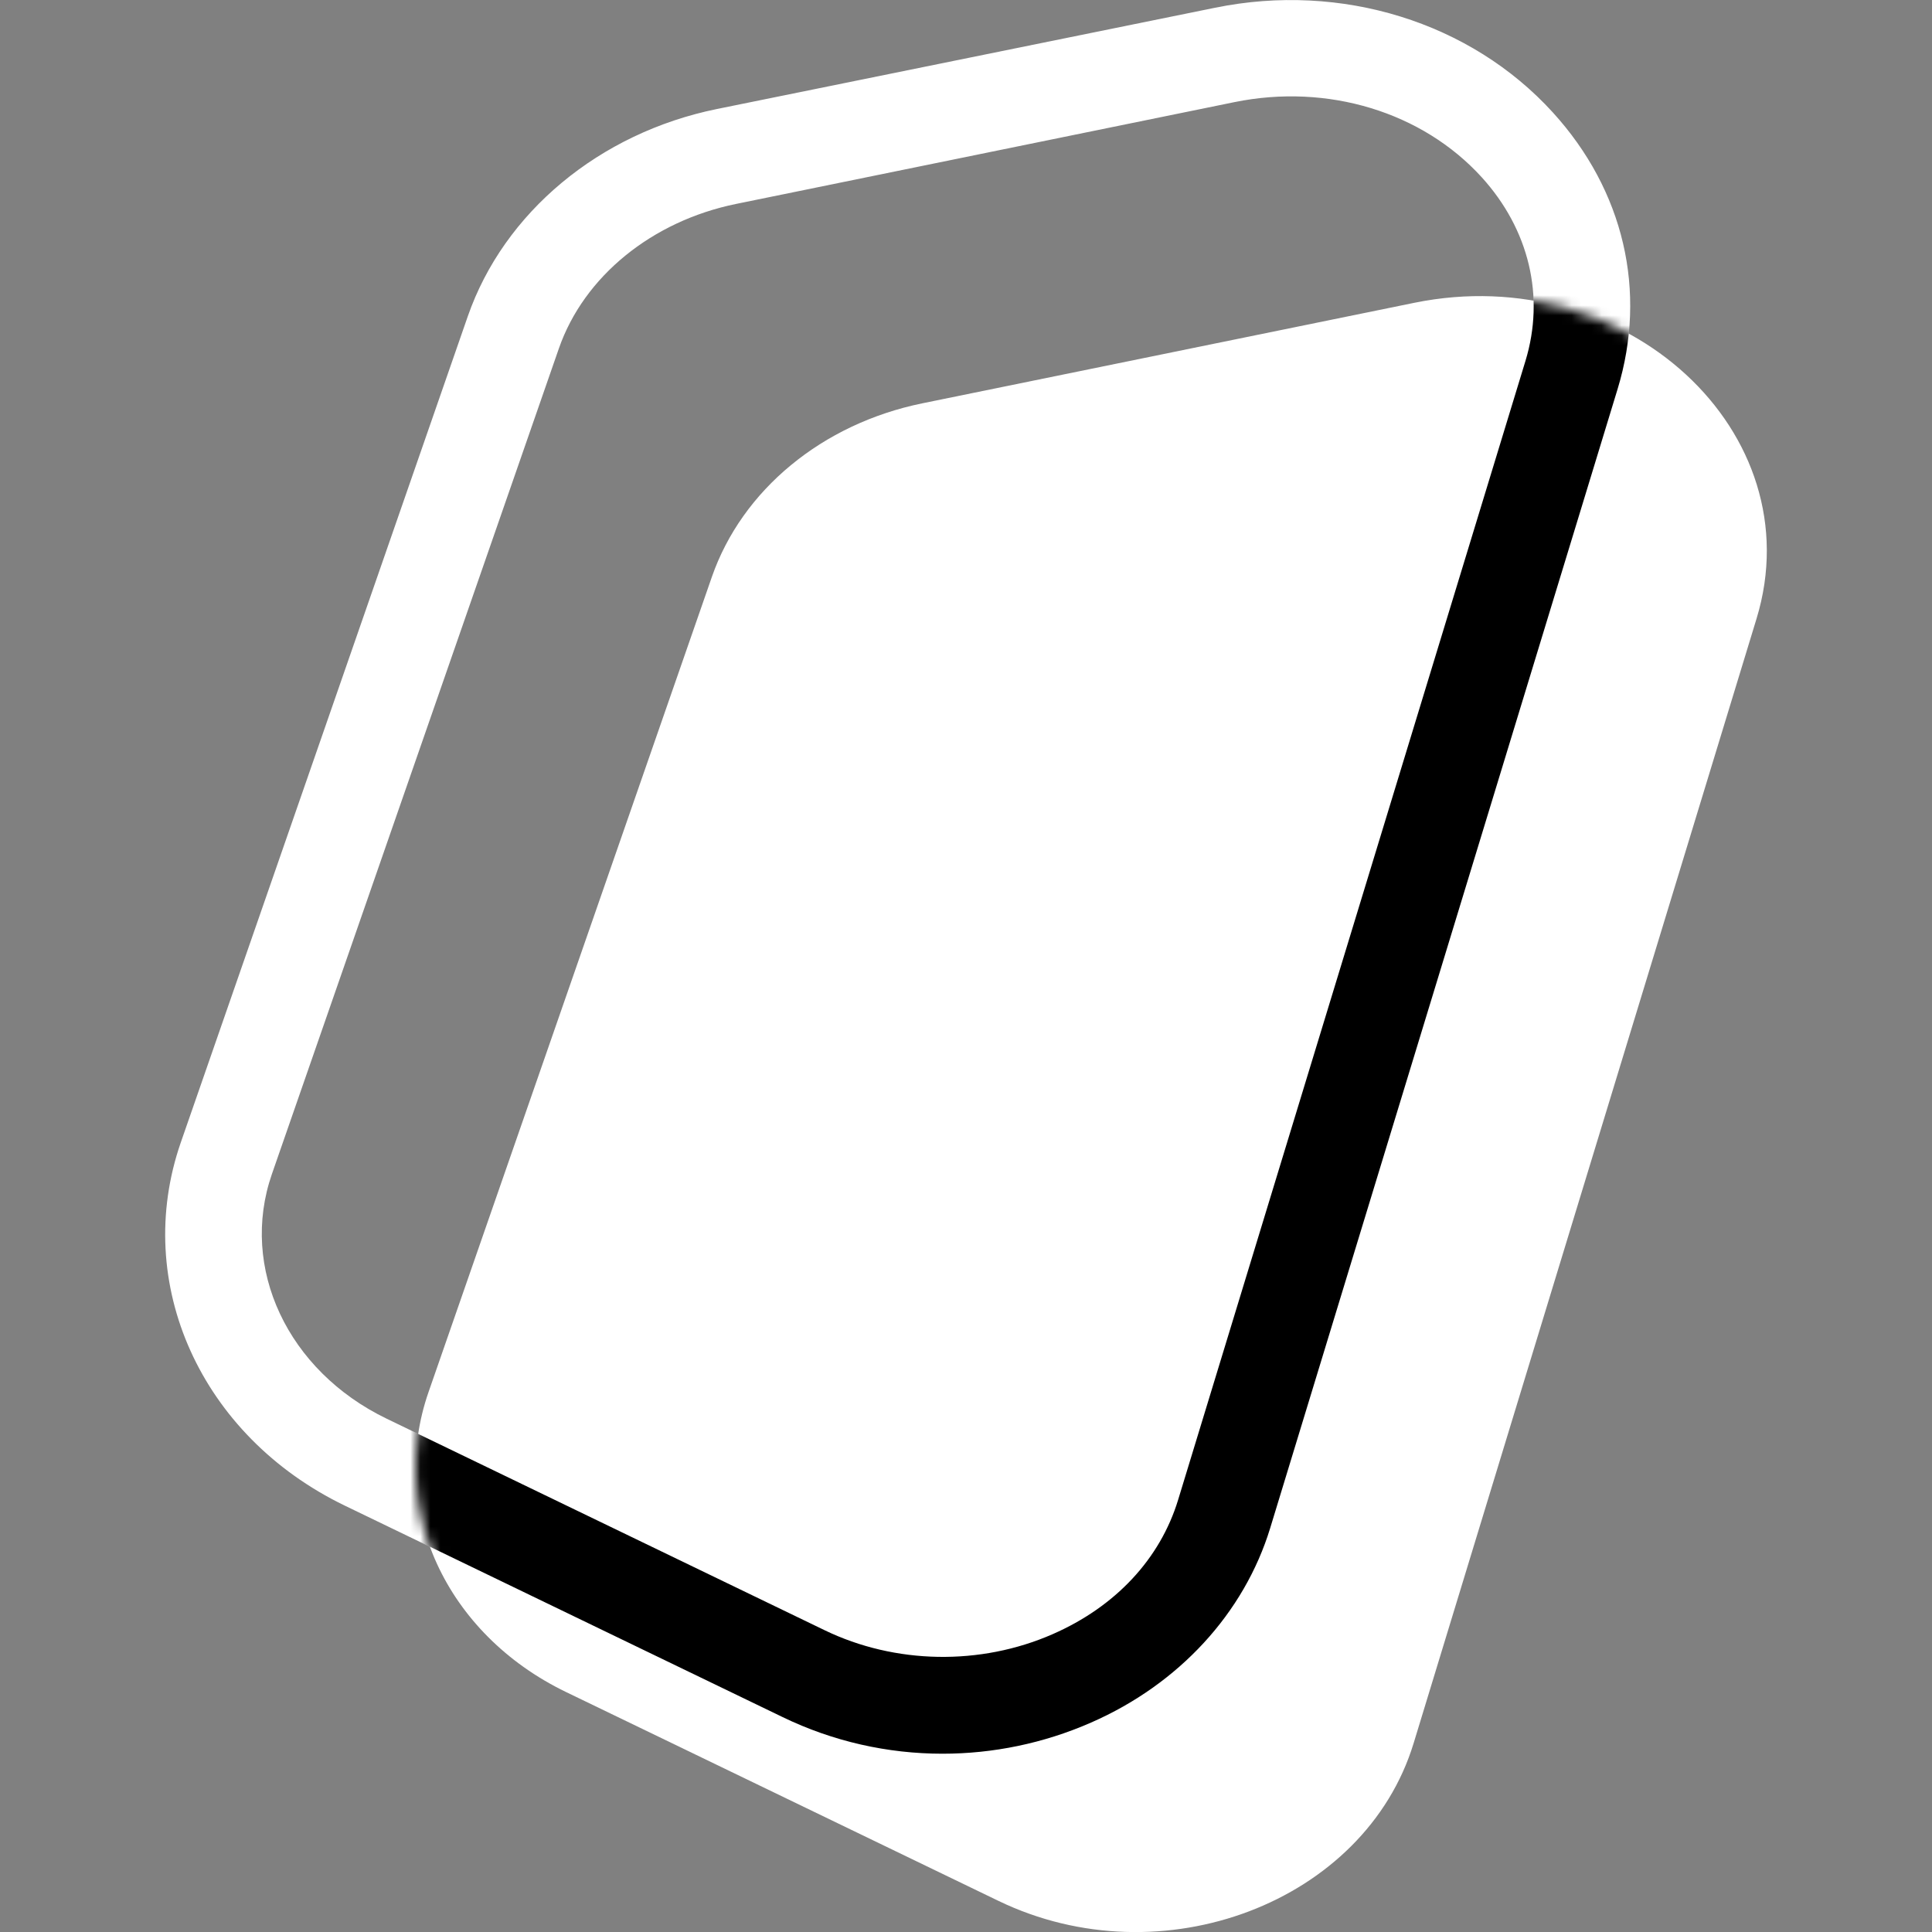 <svg width="193" height="193" viewBox="0 0 193 193" fill="none" xmlns="http://www.w3.org/2000/svg">
<rect x="0" y="0" width="193" height="193" fill="#808080" stroke="none"/>
<g transform="translate(16.5, 0)">
<path d="M75.64 40.29l49.14-10.04c21.16-4.32 39.87 12.95 34.19 31.56L124.72 174.13c-4.85 15.92-25.17 23.64-41.48 15.76L40.05 169.03c-12.03-5.81-17.78-18.35-13.74-29.97l28.3-81.42c3.02-8.7 11.04-15.31 21.03-17.35z" fill="#fff"/>
<path d="M77.66 175.19c-5.48 0-10.94-1.22-15.98-3.66L17.93 150.4c-14.37-6.95-21.25-22.2-16.37-36.27l28.67-82.53c3.61-10.38 13.15-18.32 24.89-20.71L104.9.77c12.6-2.57 25.52 1.44 33.73 10.47 7.09 7.79 9.44 17.86 6.46 27.63l-34.7 113.77c-2.6 8.51-9.12 15.6-17.9 19.44-4.74 2.08-9.8 3.11-14.83 3.11zm-20.62-154.82c-8.42 1.72-15.21 7.25-17.71 14.44L10.66 117.29c-3.25 9.38 1.57 19.65 11.46 24.43l43.75 21.13c7.05 3.41 15.57 3.56 22.78.4 6.29-2.75 10.74-7.52 12.54-13.42l34.7-113.78c1.96-6.43.37-13.12-4.37-18.34-5.94-6.53-15.39-9.4-24.69-7.51L57.04 20.37z" fill="#fff"/>
<defs>
<mask id="a" maskUnits="userSpaceOnUse" x="25" y="29" width="136" height="165">
<path d="M75.64 40.29l49.14-10.04c21.16-4.32 39.87 12.95 34.19 31.56L124.72 174.13c-4.85 15.92-25.17 23.64-41.48 15.76L40.05 169.03c-12.03-5.81-17.78-18.35-13.74-29.97l28.3-81.42c3.02-8.7 11.04-15.31 21.03-17.35z" fill="#fff"/>
</mask>
</defs>
<g mask="url(#a)">
<path d="M77.66 175.19c-5.48 0-10.94-1.22-15.98-3.66L17.93 150.4c-14.37-6.95-21.25-22.2-16.37-36.27l28.67-82.53c3.61-10.38 13.15-18.32 24.89-20.71L104.9.77c12.6-2.57 25.52 1.44 33.73 10.47 7.09 7.79 9.44 17.86 6.46 27.63l-34.7 113.77c-2.6 8.51-9.12 15.6-17.9 19.44-4.74 2.08-9.8 3.11-14.83 3.11zm-20.62-154.82c-8.42 1.72-15.21 7.25-17.71 14.44L10.66 117.29c-3.25 9.38 1.57 19.65 11.46 24.43l43.75 21.13c7.05 3.41 15.57 3.56 22.78.4 6.29-2.75 10.74-7.52 12.54-13.42l34.7-113.78c1.96-6.43.37-13.12-4.37-18.34-5.94-6.53-15.39-9.4-24.69-7.51L57.04 20.37z" fill="#000"/>
</g>
</g>
</svg>
